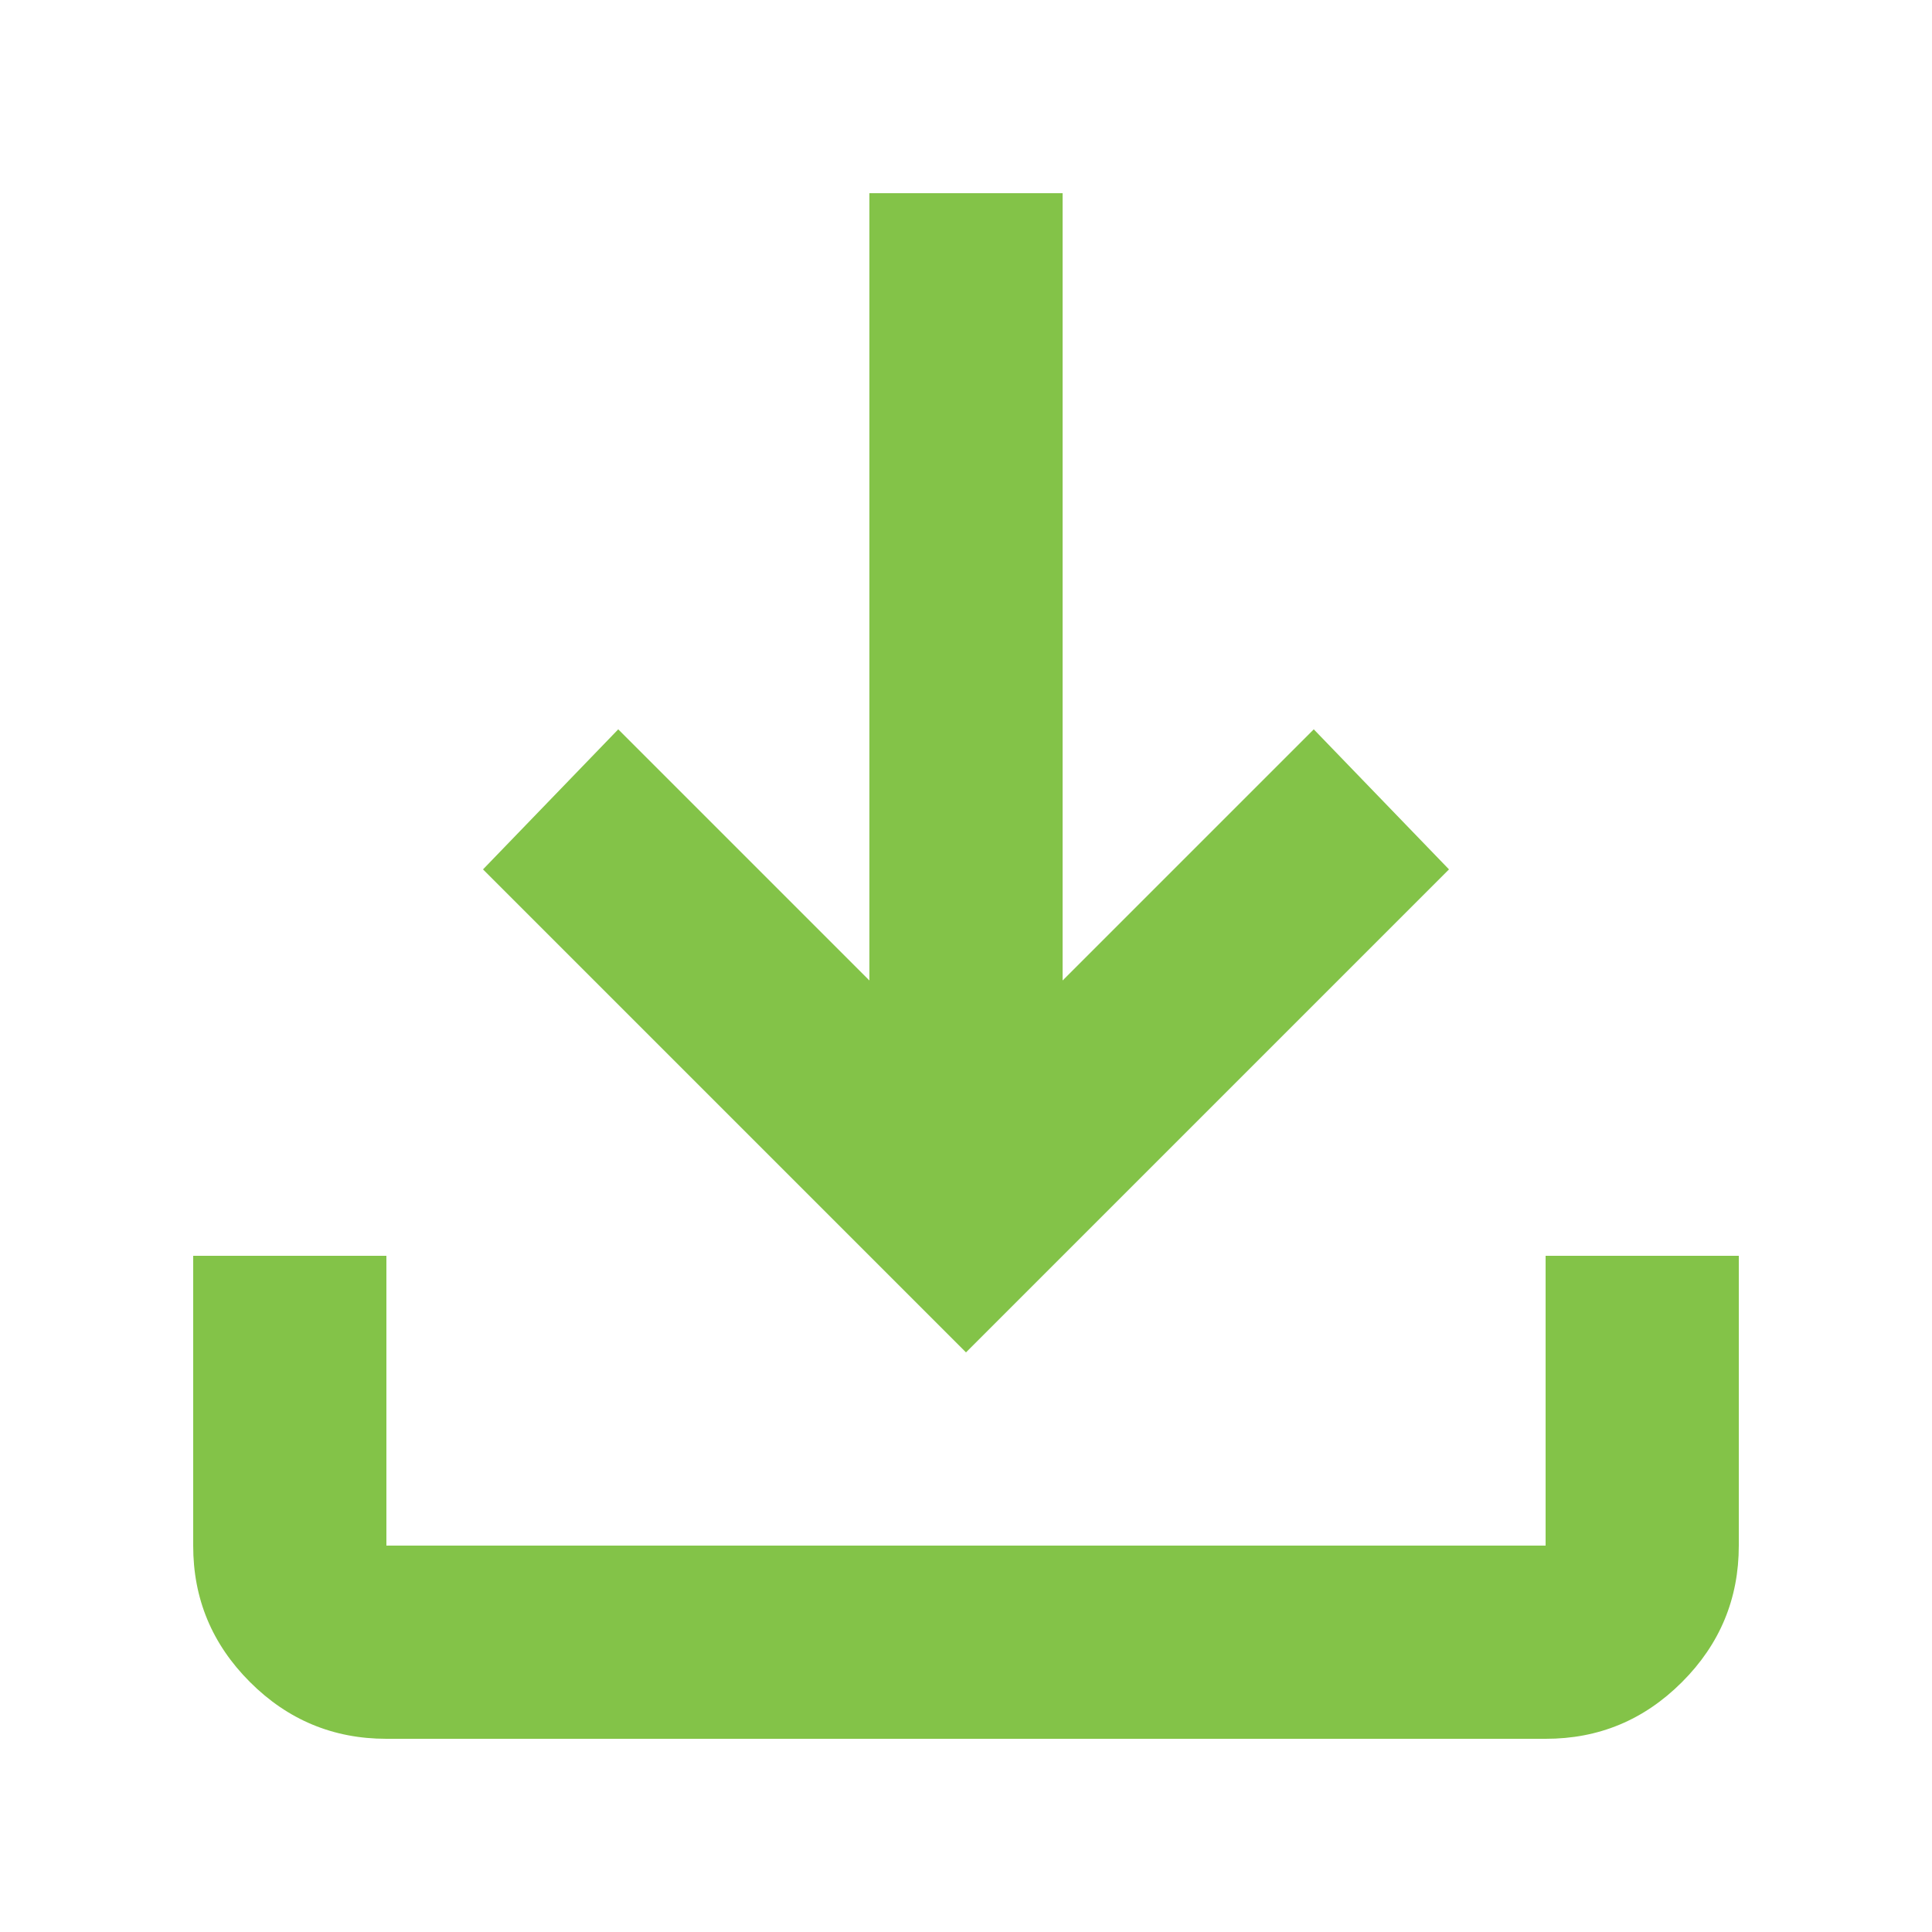 <svg width="50" height="50" viewBox="0 0 50 50" fill="none" xmlns="http://www.w3.org/2000/svg">
<path d="M25 35L12.5 22.5L16 18.875L22.5 25.375V5H27.5V25.375L34 18.875L37.5 22.5L25 35ZM10 45C8.625 45 7.447 44.51 6.468 43.53C5.487 42.55 4.998 41.373 5 40V32.5H10V40H40V32.5H45V40C45 41.375 44.51 42.553 43.53 43.532C42.55 44.513 41.373 45.002 40 45H10Z" fill="#83C348"/>
</svg>
